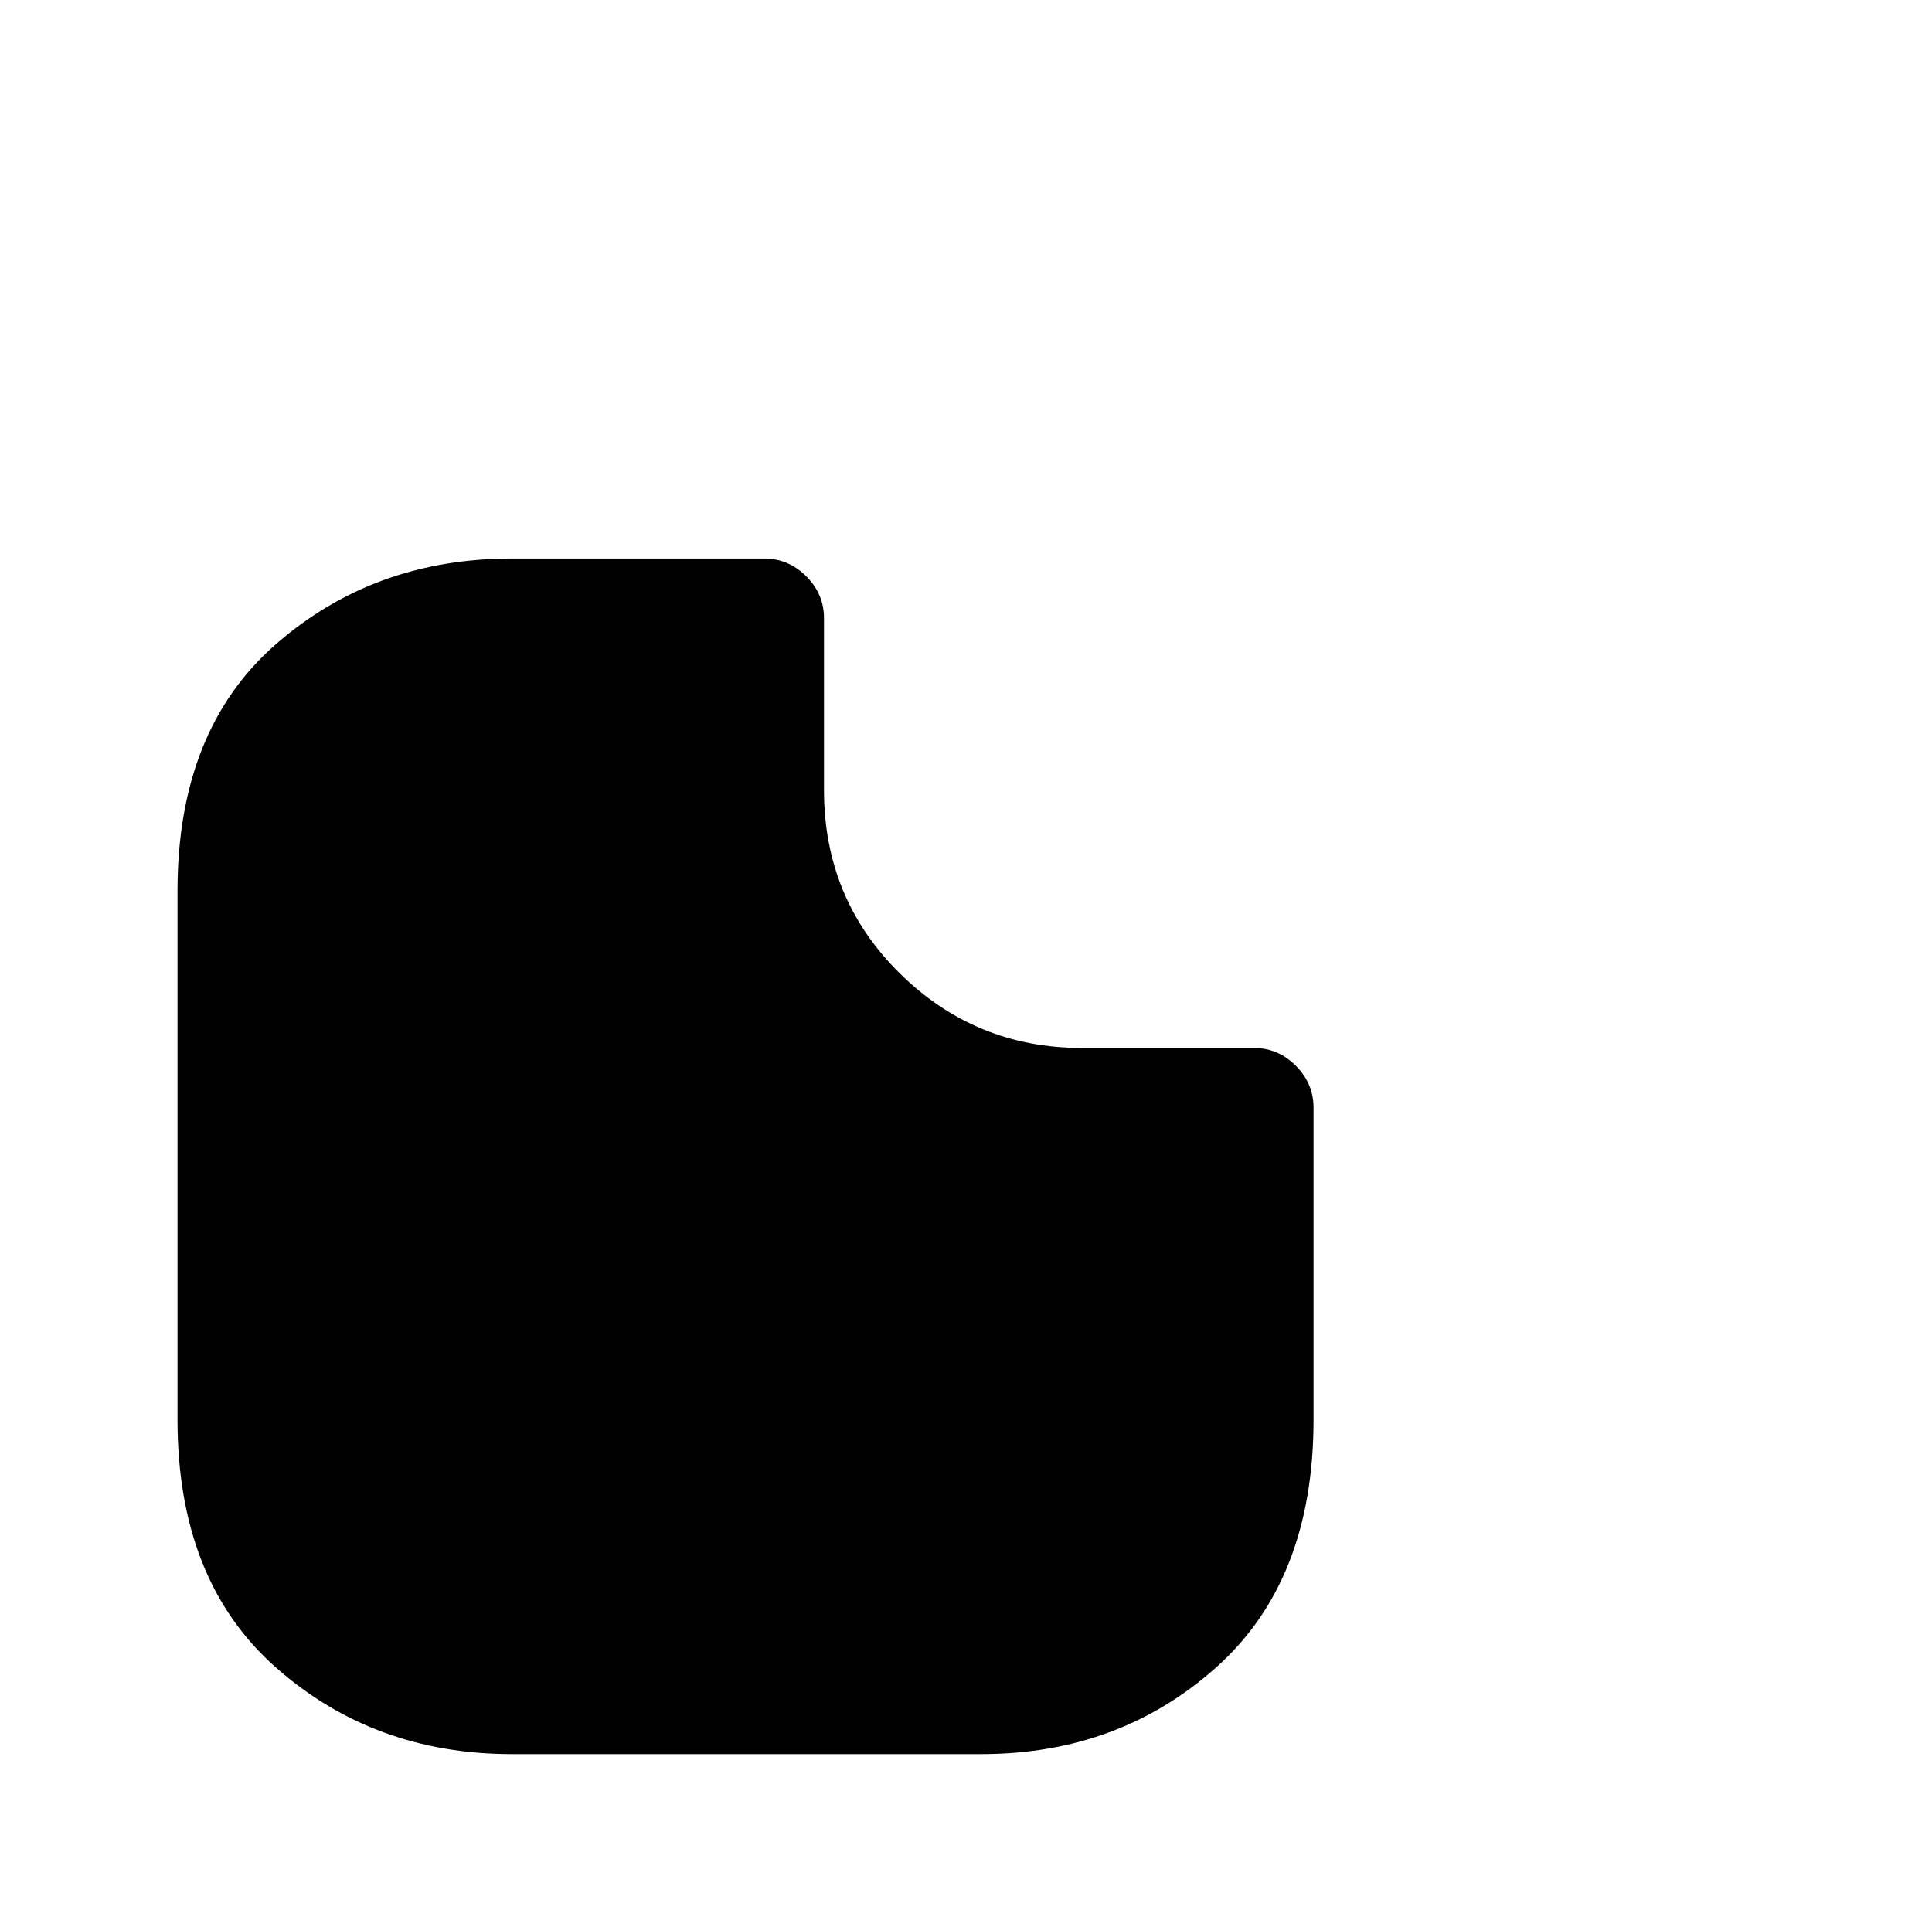 <?xml version="1.0" standalone="no"?>
<!DOCTYPE svg PUBLIC "-//W3C//DTD SVG 1.1//EN" "http://www.w3.org/Graphics/SVG/1.1/DTD/svg11.dtd" >
<svg xmlns="http://www.w3.org/2000/svg" xmlns:xlink="http://www.w3.org/1999/xlink" version="1.1" viewBox="-10 0 1034 1024">
   <path fill="currentColor"
d="M661 561h-92q-57 0 -97.5 -40t-40.5 -98v-92q0 -13 -9.5 -22.5t-22.5 -9.5h-135q-74 0 -126.5 46t-52.5 132v283q0 86 52.5 132.5t126.5 46.5h251q74 0 126 -46.5t52 -132.5v-167q0 -13 -9.5 -22.5t-22.5 -9.5v0z" />
</svg>

